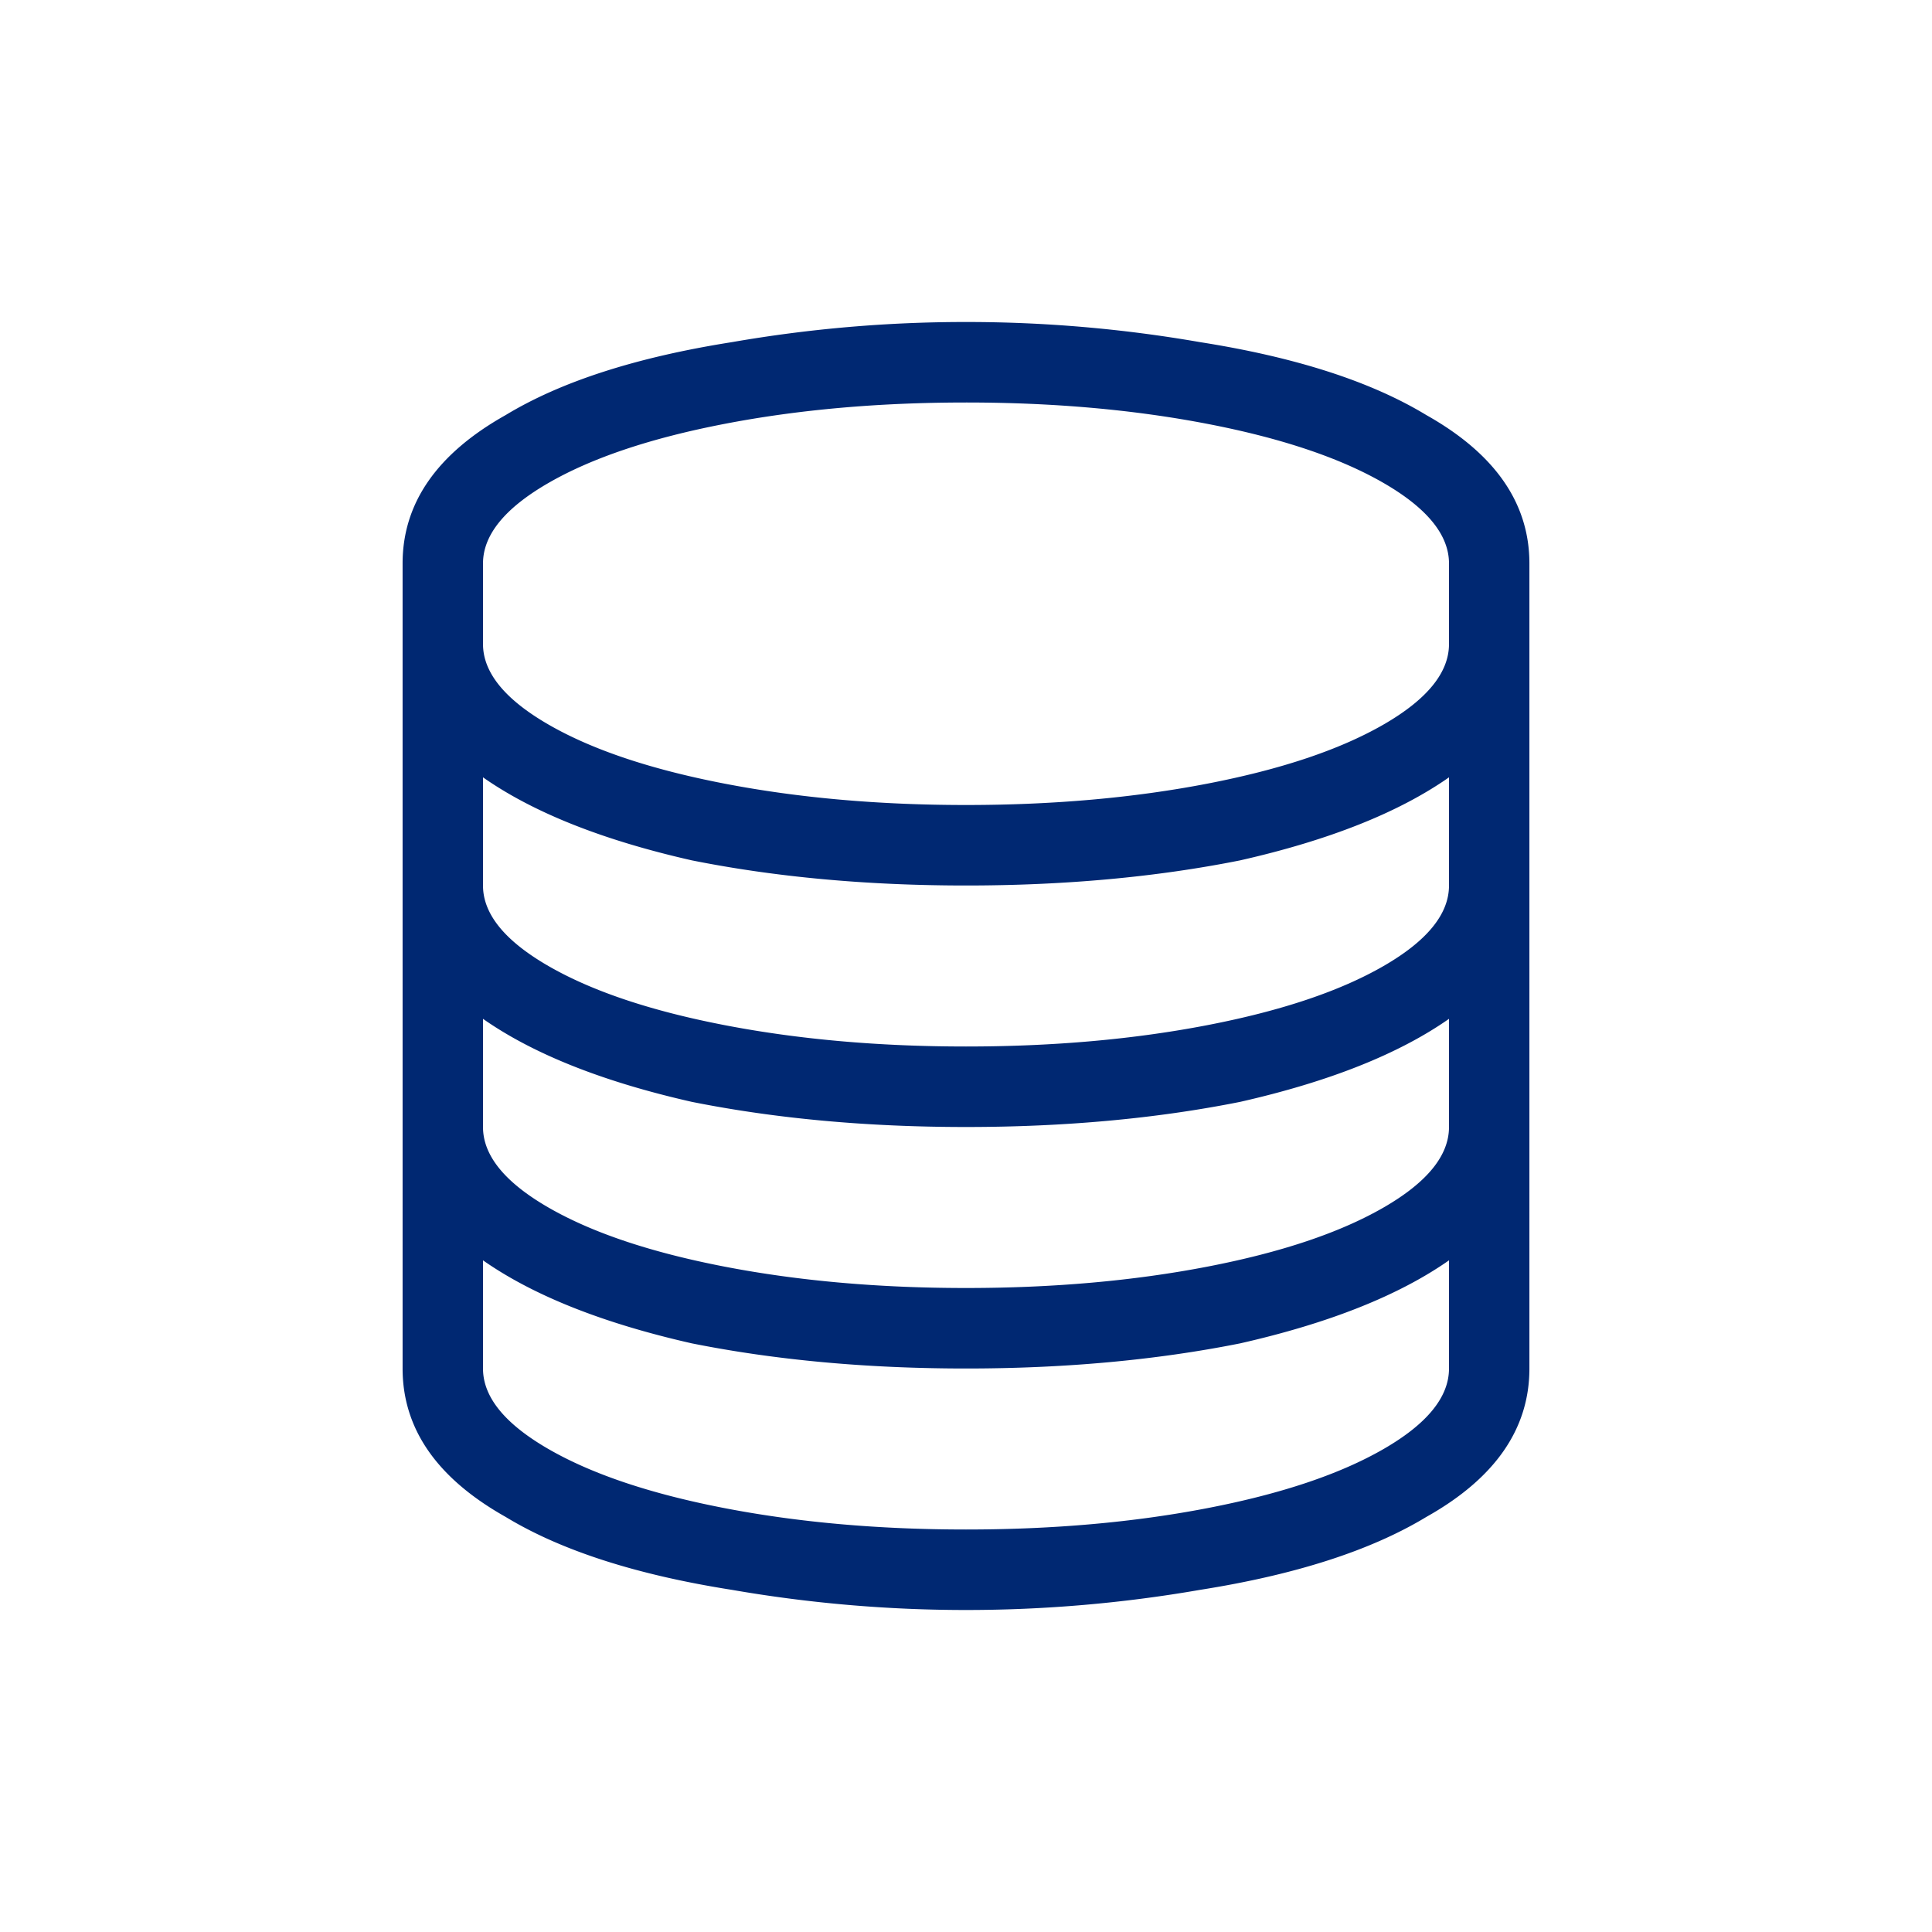 <svg id="Livello_1" data-name="Livello 1" xmlns="http://www.w3.org/2000/svg" viewBox="0 0 600 600"><defs><style>.cls-1{fill:#002872;}</style></defs><path class="cls-1" d="M300,100a423,423,0,0,1,72.66,6.25q44.52,7,70.31,22.66,32,18,32,46.09V425q0,28.13-32,46.09-25.79,15.63-70.31,22.66a425.48,425.48,0,0,1-145.32,0q-44.52-7-70.31-22.66-32-18-32-46.09V175q0-28.12,32-46.09,25.78-15.63,70.31-22.66A423,423,0,0,1,300,100Zm0,25q-40.62,0-75,6.64T170.31,150Q150,161.72,150,175v25q0,13.27,20.31,25T225,243.36Q259.38,250,300,250t75-6.64q34.38-6.65,54.69-18.36T450,200V175q0-13.27-20.31-25T375,131.64Q340.62,125,300,125ZM450,241.41q-23.43,16.4-64.84,25.78Q346.09,275,300,275t-85.16-7.81q-41.4-9.37-64.84-25.78V275q0,13.28,20.31,25T225,318.36Q259.38,325,300,325t75-6.64q34.38-6.64,54.69-18.36T450,275Zm0,75q-23.43,16.39-64.84,25.78Q346.09,350,300,350t-85.16-7.81q-41.4-9.37-64.84-25.78V350q0,13.28,20.31,25T225,393.36Q259.38,400,300,400t75-6.64q34.38-6.64,54.69-18.36T450,350Zm0,75q-23.43,16.39-64.84,25.78Q346.09,425,300,425t-85.16-7.81q-41.4-9.37-64.84-25.78V425q0,13.28,20.31,25T225,468.36Q259.38,475,300,475t75-6.64q34.38-6.64,54.69-18.36T450,425Z"/></svg>
